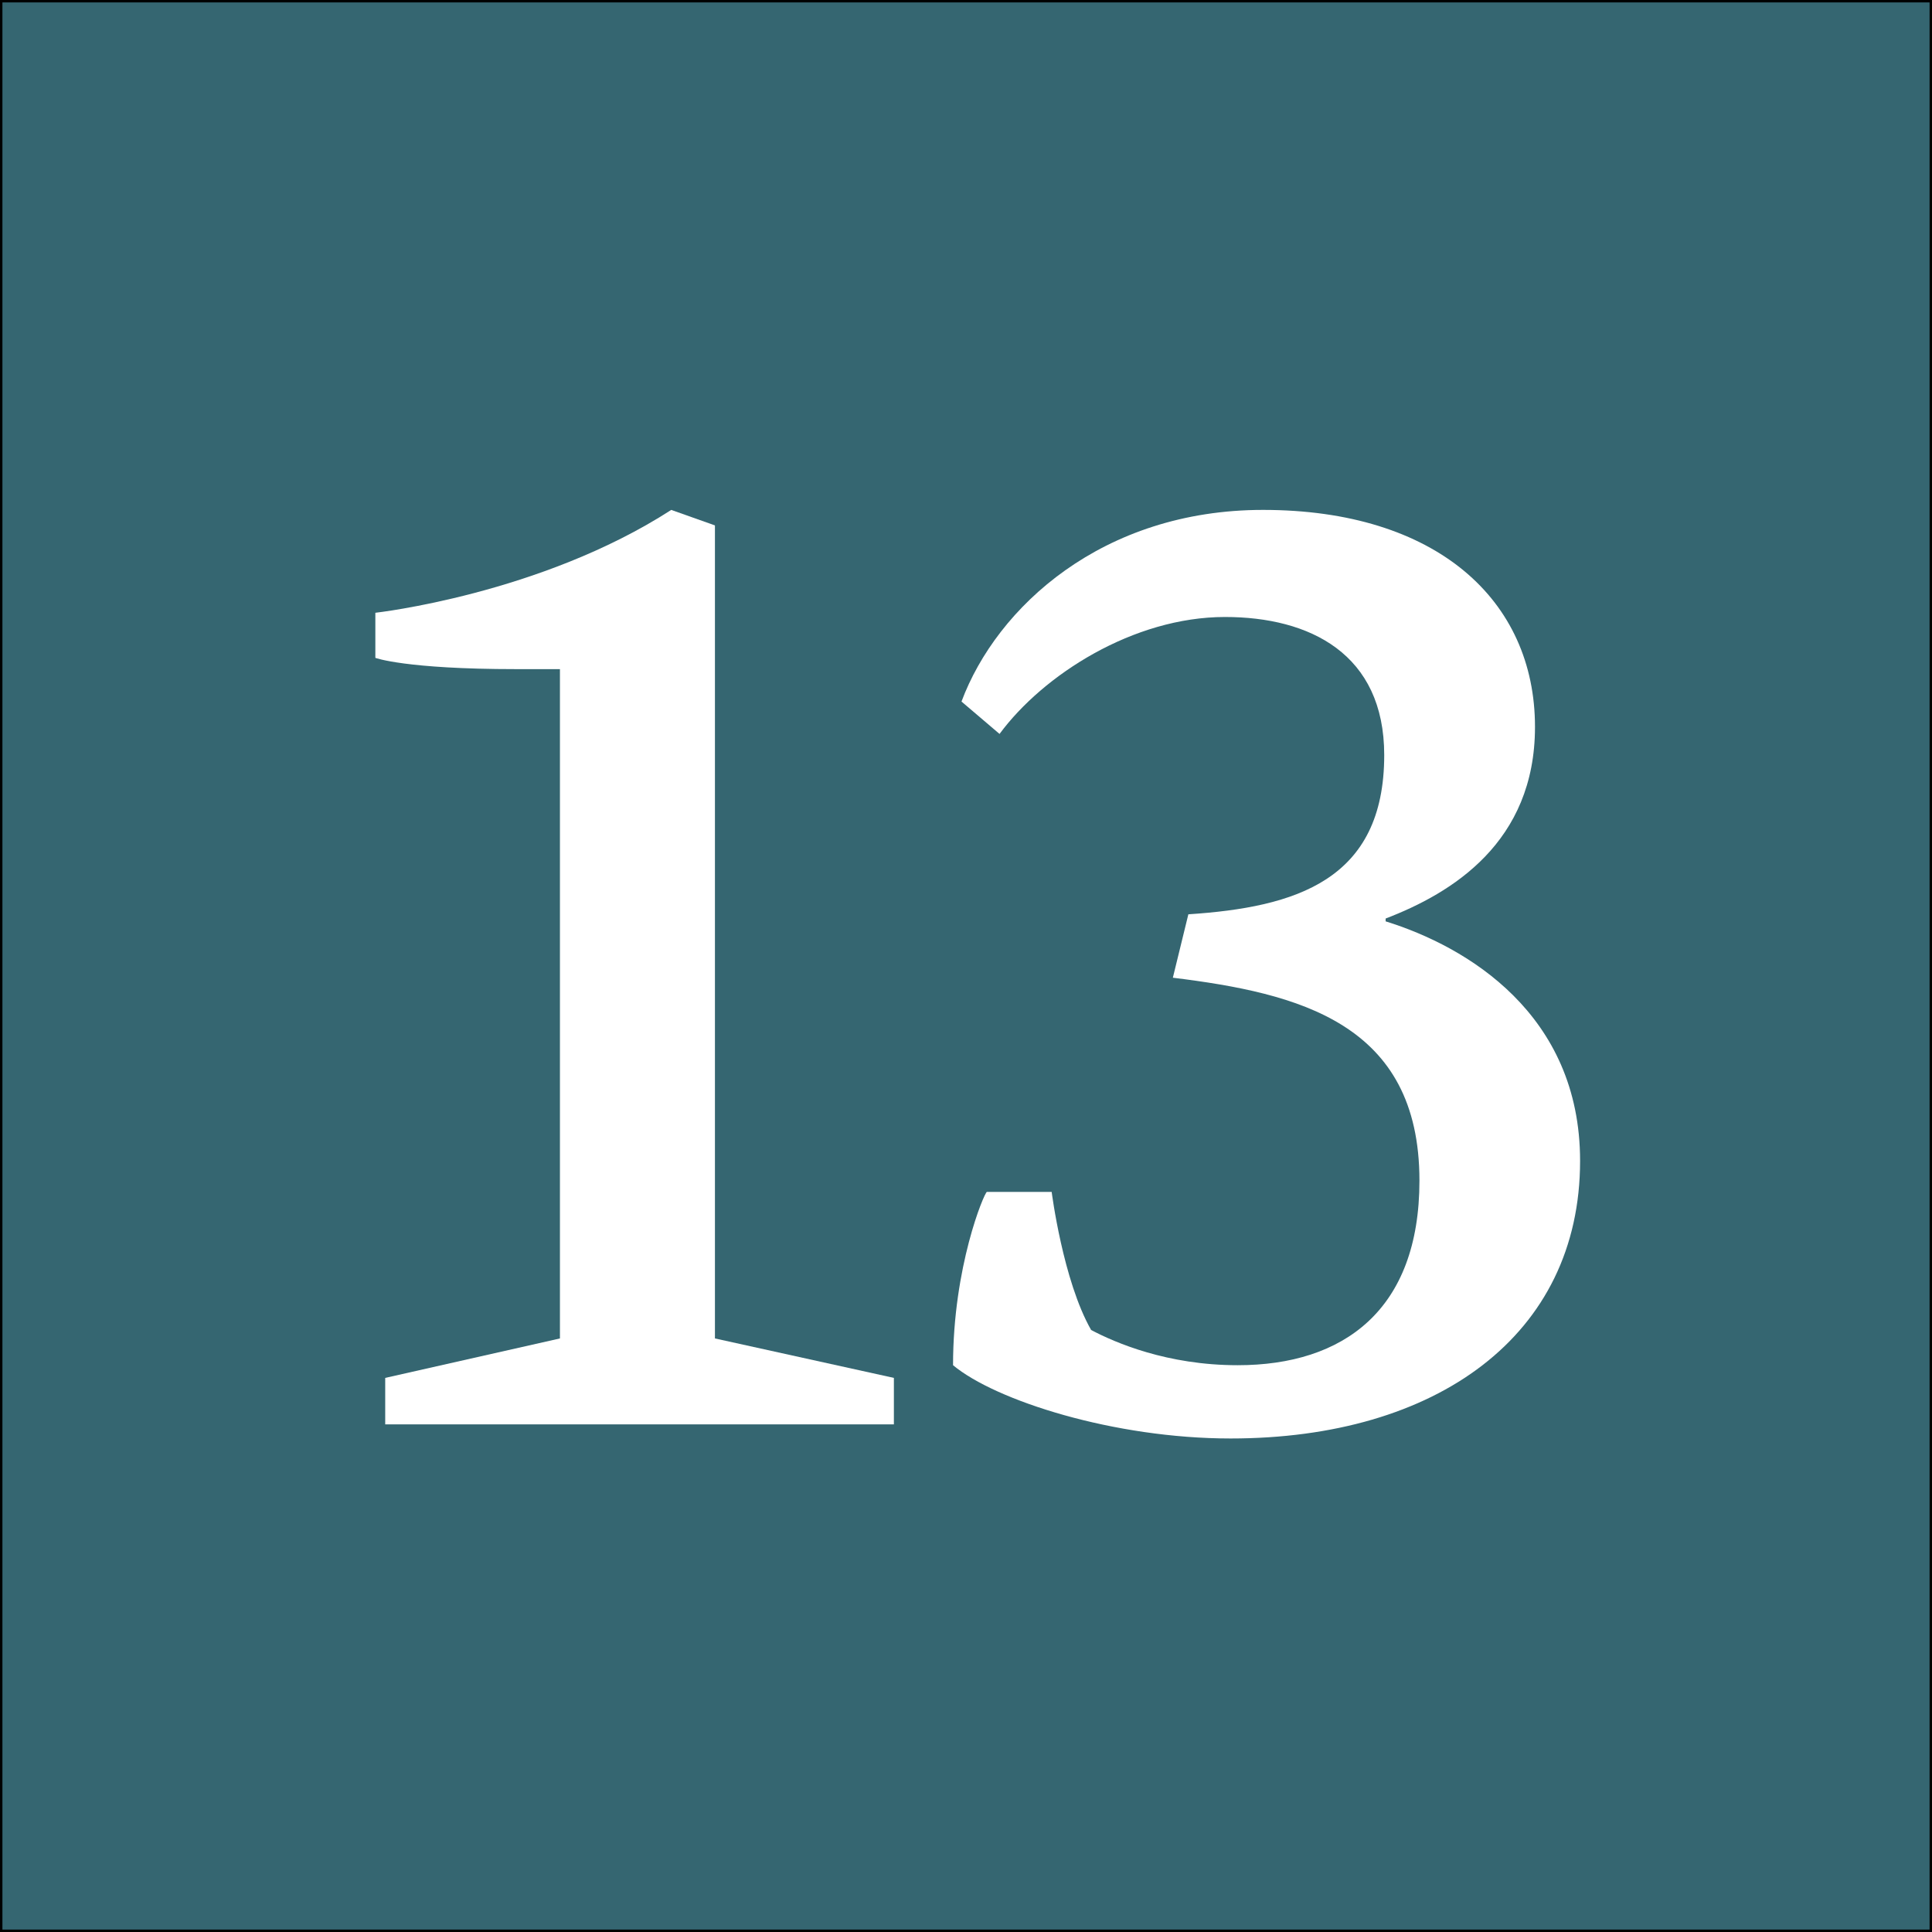 <?xml version="1.0" encoding="utf-8"?>
<!-- Generator: Adobe Illustrator 16.0.0, SVG Export Plug-In . SVG Version: 6.00 Build 0)  -->
<!DOCTYPE svg PUBLIC "-//W3C//DTD SVG 1.1//EN" "http://www.w3.org/Graphics/SVG/1.1/DTD/svg11.dtd">
<svg version="1.1" xmlns="http://www.w3.org/2000/svg" xmlns:xlink="http://www.w3.org/1999/xlink" x="0px" y="0px" width="400px"
	 height="400px" viewBox="0 0 400 400" enable-background="new 0 0 400 400" xml:space="preserve">
<rect x="0" y="0" width="400" height="400" fill="#333333" stroke="none"/>
<g id="Layer_1">
	<rect fill="#356671" stroke="#000000" stroke-miterlimit="10" width="400" height="400"/>
</g>
<g id="Layer_2">
	<g>
		<path fill="#FFFFFF" d="M115.929,138.536h-9.043c-23.047,0-29.173-2.334-29.173-2.334v-9.335c0,0,34.133-3.792,61.264-21.296
			l9.044,3.209v168.33l37.05,8.169v9.627H79.754v-9.627l36.175-8.169V138.536z"/>
		<path fill="#FFFFFF" d="M246.037,189.297c22.172-1.458,40.552-7.001,40.552-32.966c0-21.004-15.462-28.59-32.966-28.59
			c-18.963,0-37.634,11.961-46.678,24.214l-7.877-6.709c7.293-19.546,29.174-39.676,62.431-39.676
			c35.884,0,56.305,18.671,56.305,44.927c0,23.922-17.212,34.424-30.924,39.676v0.583c16.921,5.251,40.26,19.254,40.26,49.595
			c0,36.175-29.757,57.471-72.351,57.471c-24.213,0-48.719-7.876-57.471-15.17c0-20.421,6.418-35.591,7.002-35.883h13.419
			c0,0,2.334,18.379,8.169,28.59c4.959,2.625,15.753,7.293,30.34,7.293c21.88,0,37.634-11.377,37.634-38.217
			c0-32.674-25.089-38.801-51.054-42.01L246.037,189.297z"/>
	</g>
</g>
</svg>
